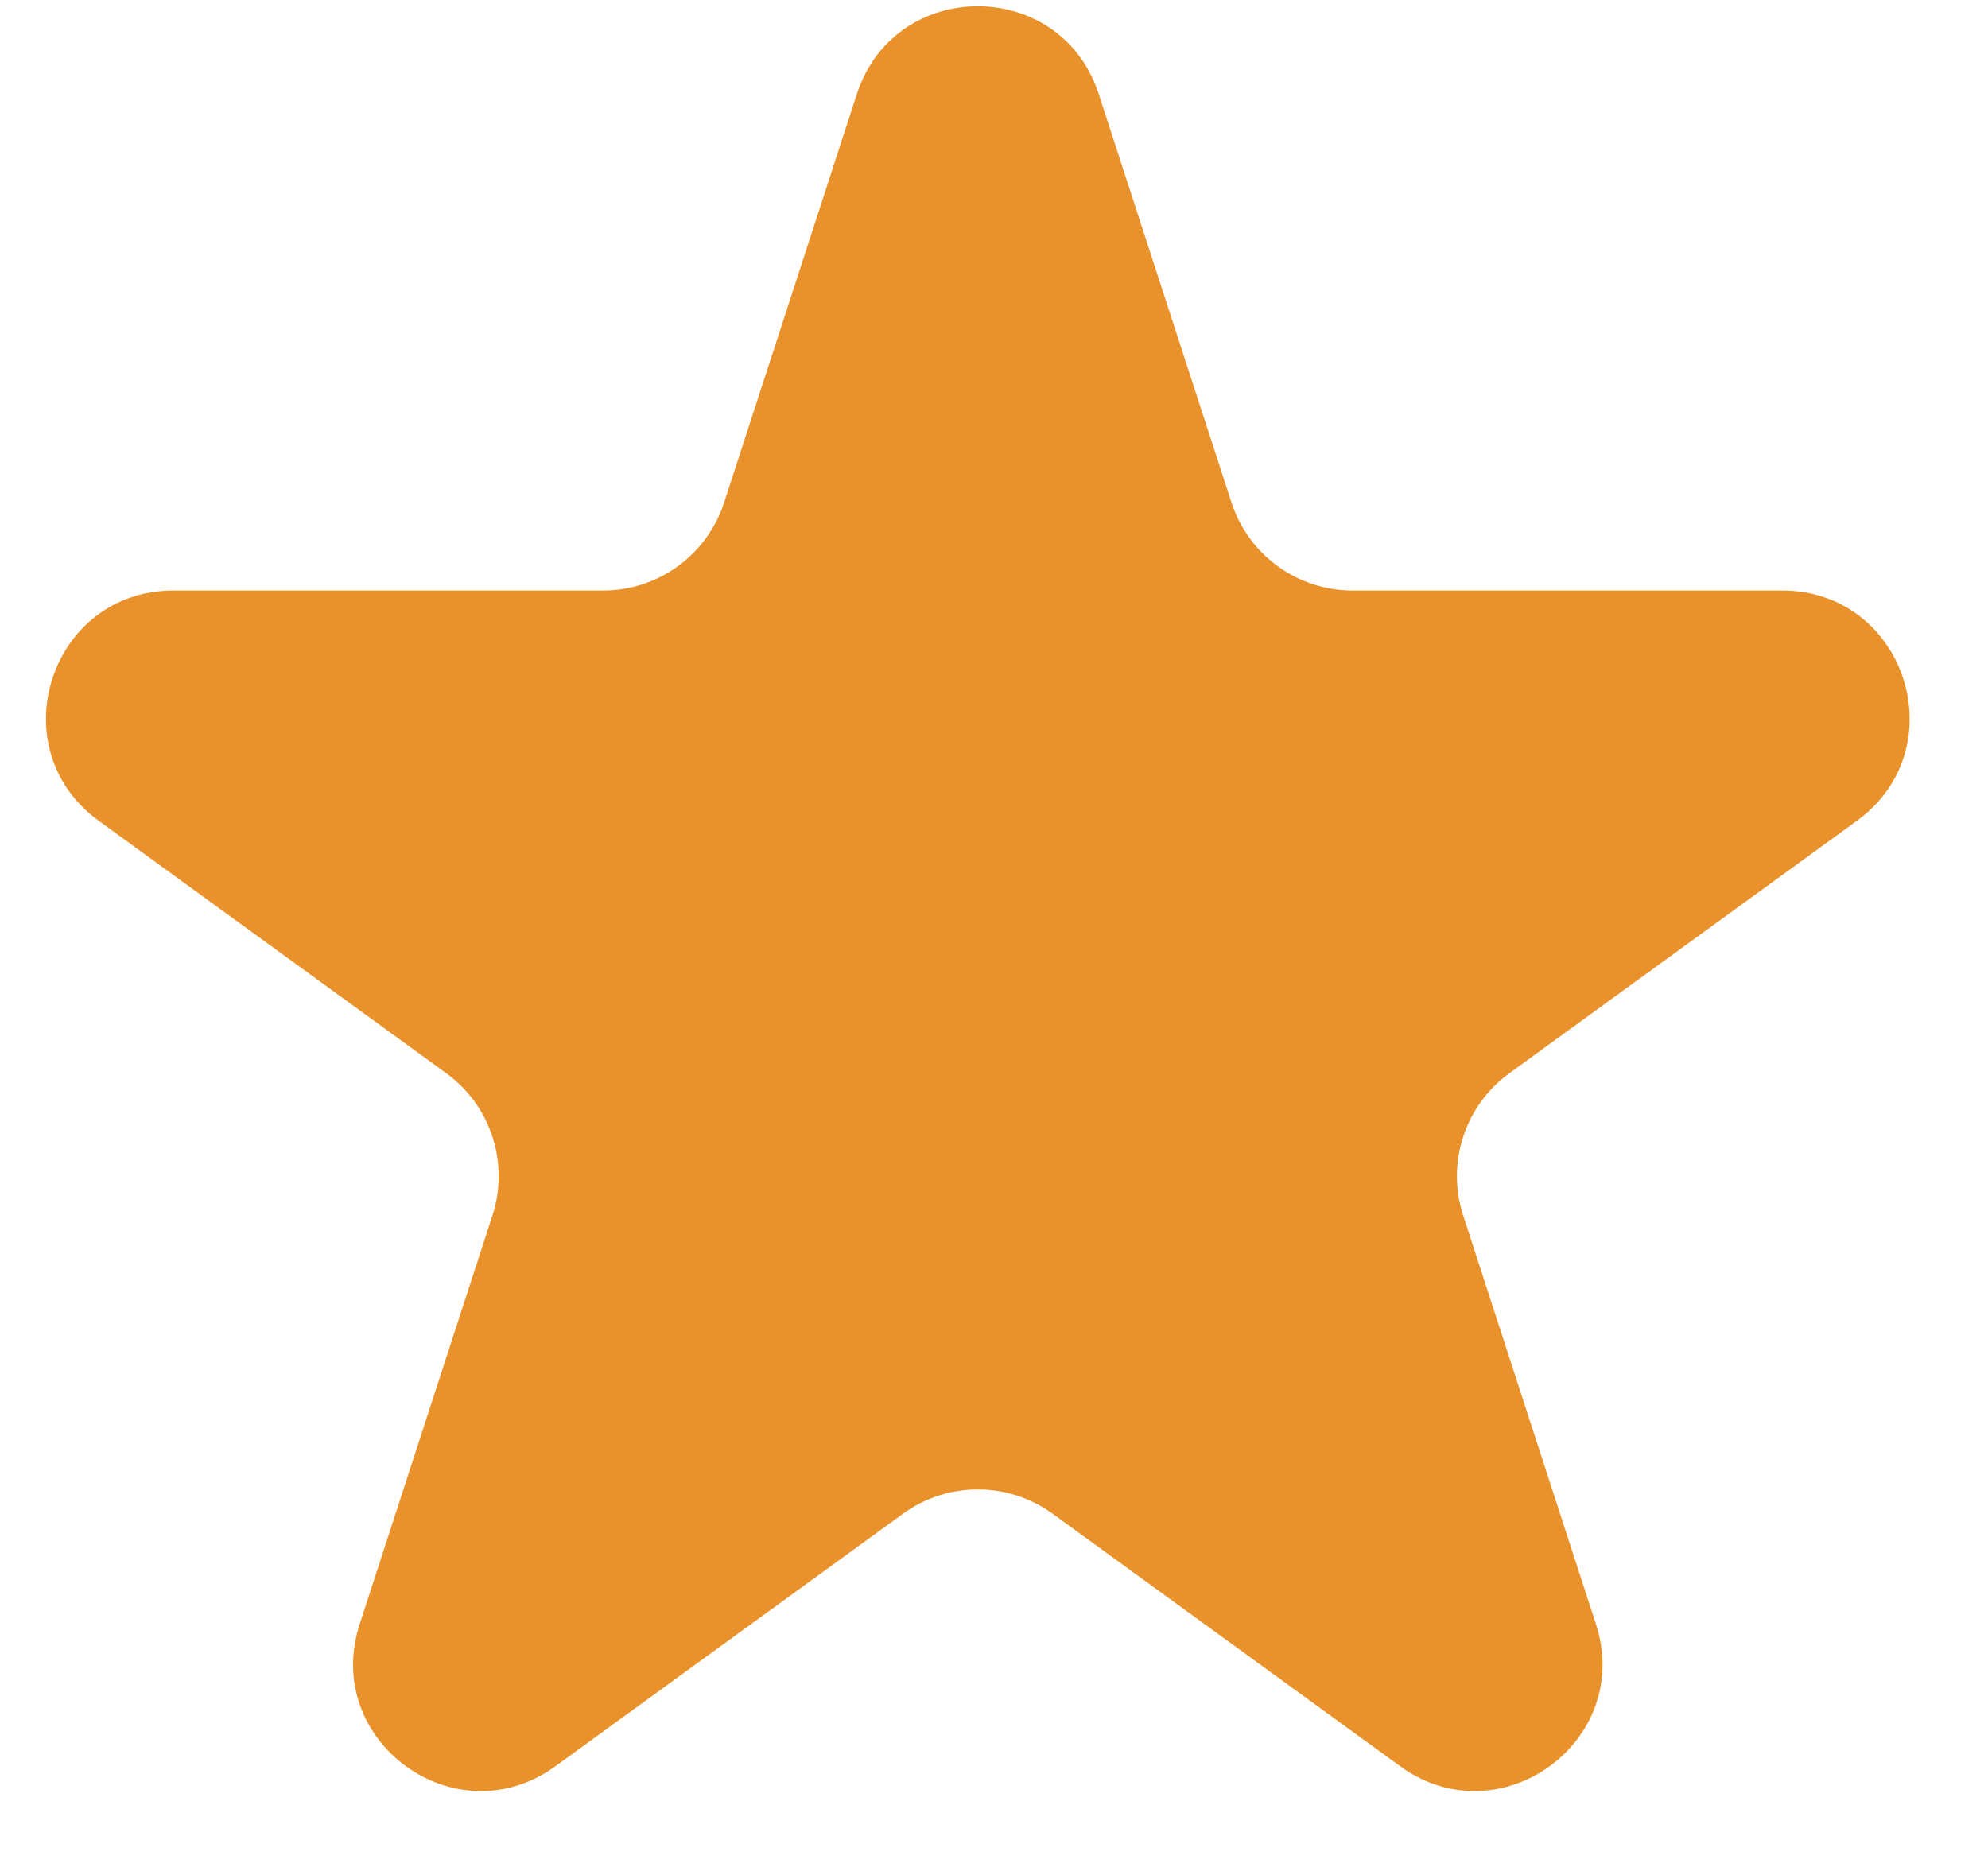 <?xml version="1.0" encoding="UTF-8"?> <svg xmlns="http://www.w3.org/2000/svg" width="17" height="16" viewBox="0 0 17 16" fill="none"><path d="M7.327 0.805C7.652 -0.197 9.071 -0.197 9.396 0.805L10.531 4.298C10.677 4.747 11.095 5.05 11.566 5.05L15.239 5.05C16.294 5.05 16.732 6.399 15.879 7.019L12.907 9.178C12.526 9.455 12.366 9.946 12.512 10.394L13.647 13.888C13.973 14.89 12.825 15.724 11.973 15.104L9.001 12.945C8.62 12.668 8.103 12.668 7.722 12.945L4.75 15.104C3.897 15.724 2.75 14.89 3.076 13.888L4.211 10.394C4.357 9.946 4.197 9.455 3.816 9.178L0.844 7.019C-0.009 6.399 0.429 5.05 1.484 5.05L5.157 5.05C5.628 5.05 6.046 4.747 6.192 4.298L7.327 0.805Z" fill="#E9922B"></path></svg> 